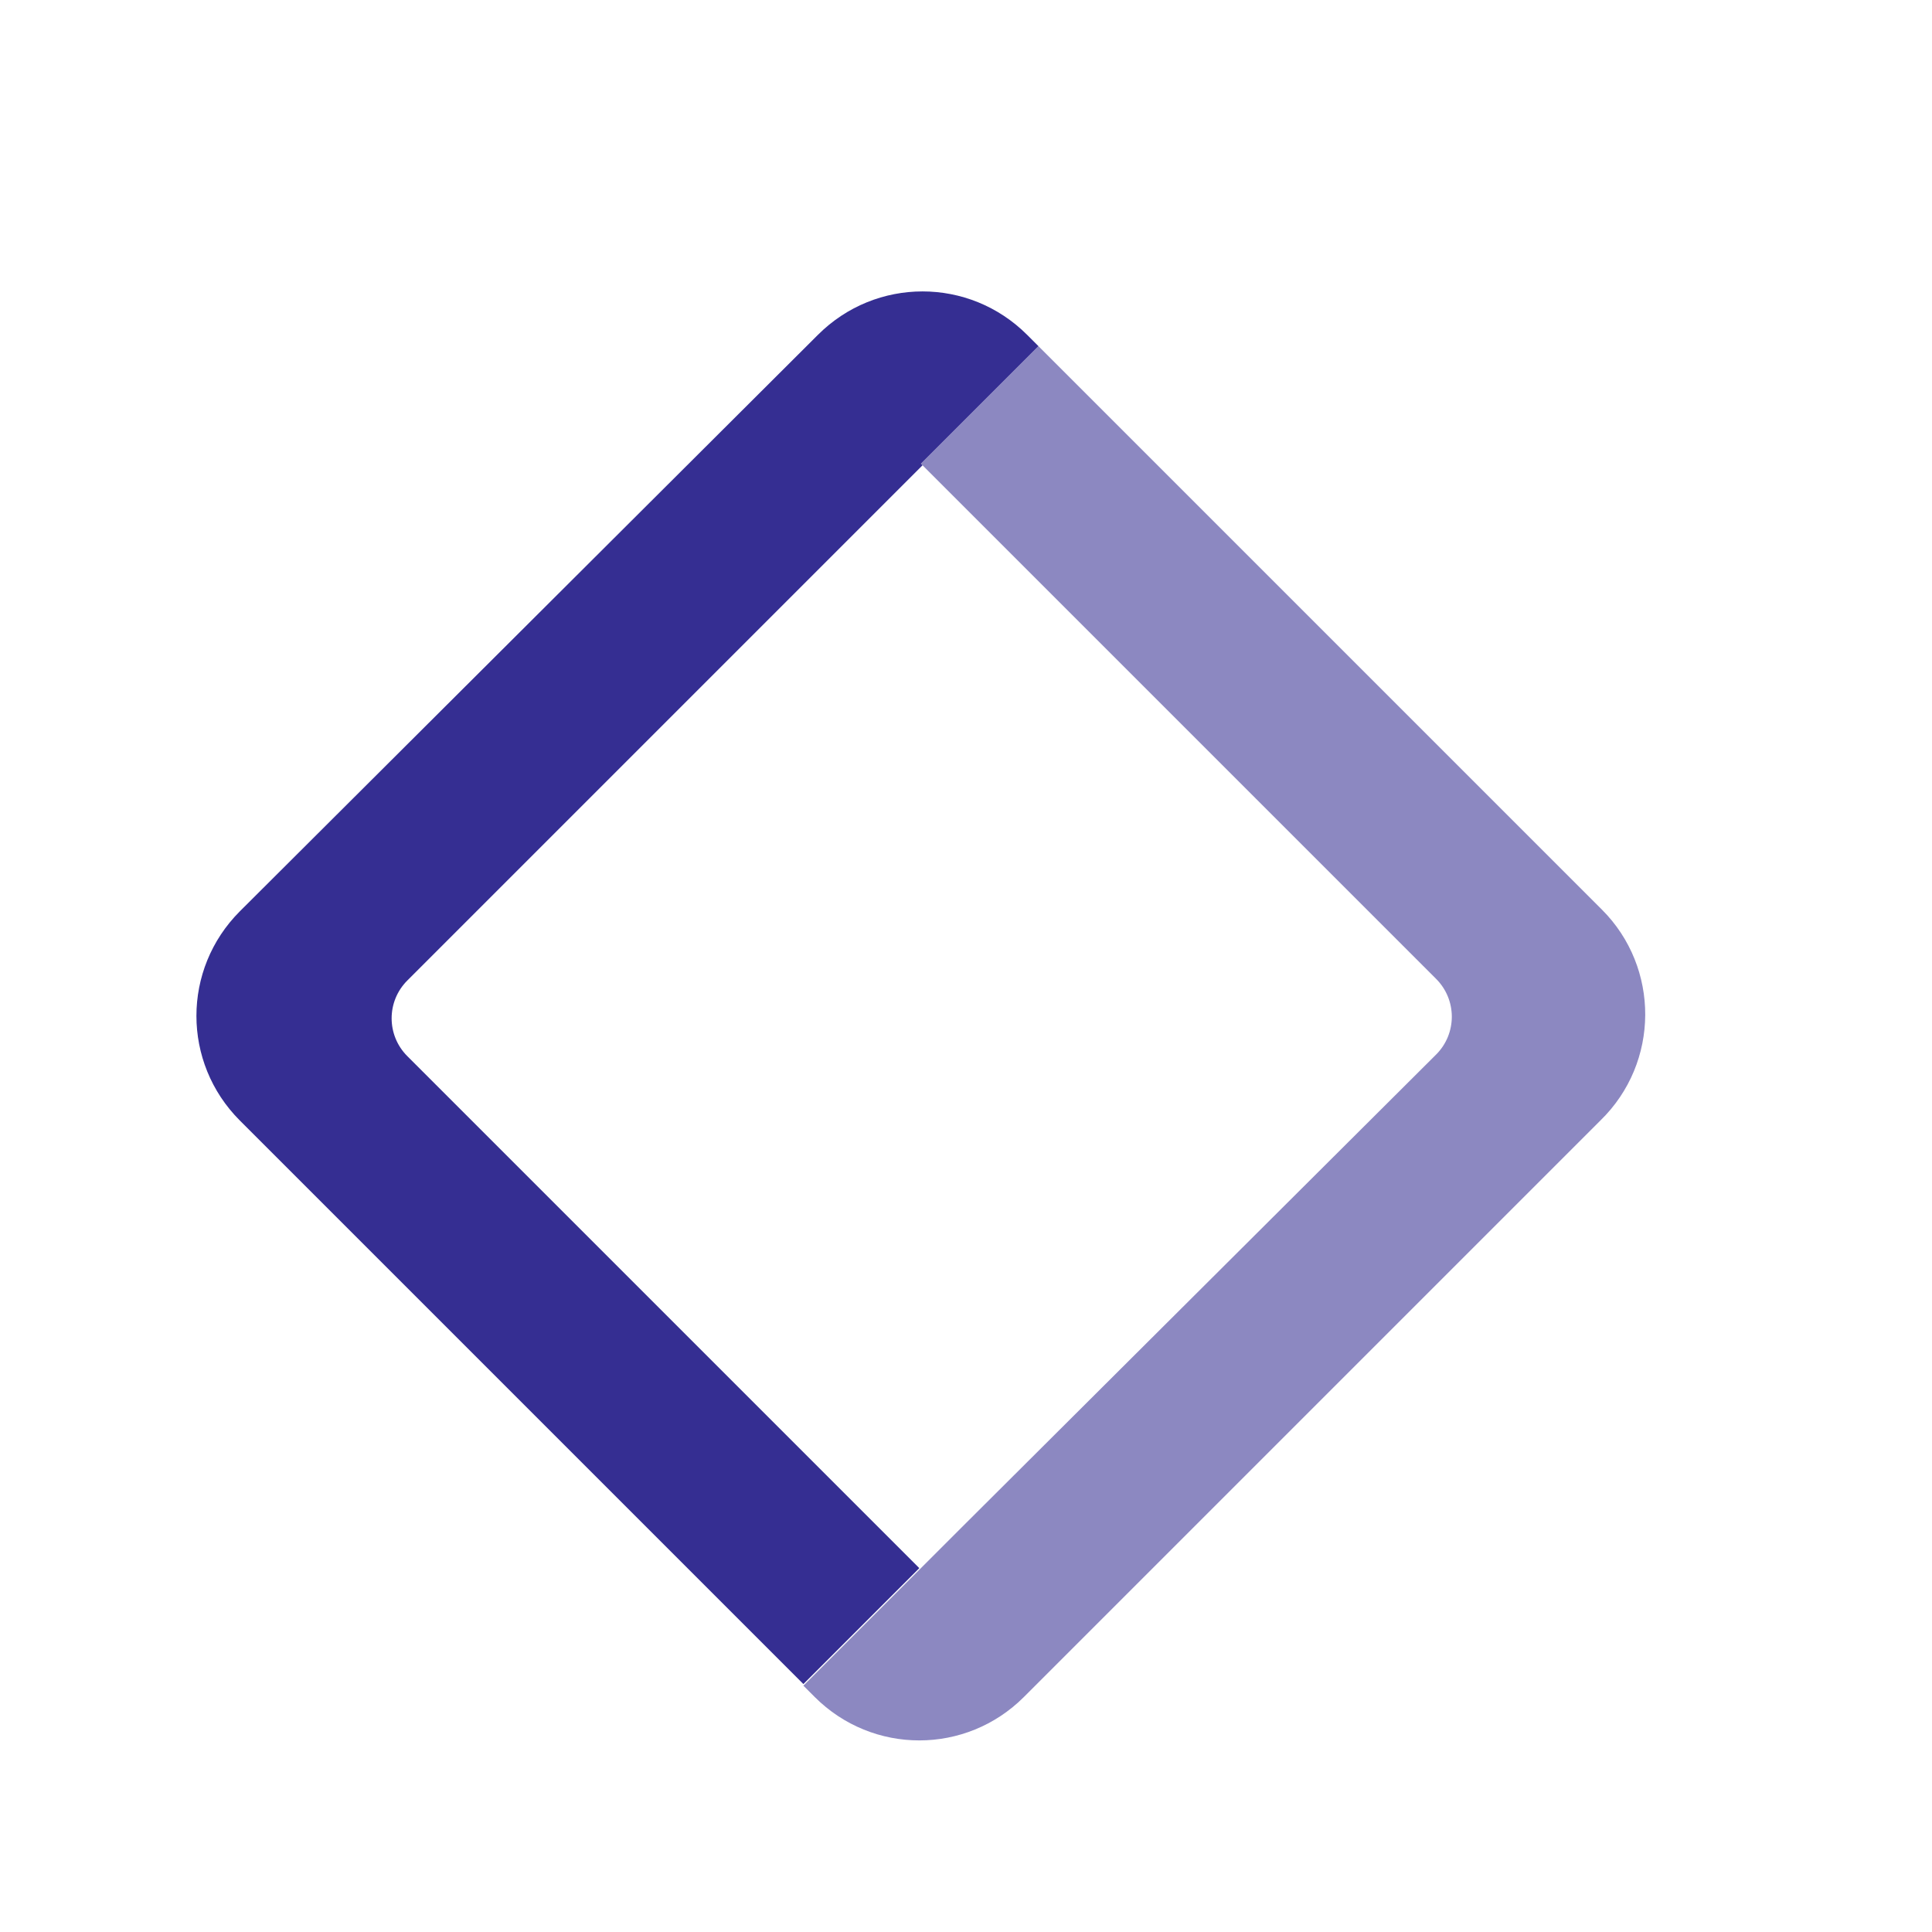 <?xml version="1.0" encoding="utf-8"?>
<!-- Generator: Adobe Illustrator 24.1.1, SVG Export Plug-In . SVG Version: 6.00 Build 0)  -->
<svg version="1.1" id="Layer_1" xmlns="http://www.w3.org/2000/svg" xmlns:xlink="http://www.w3.org/1999/xlink" x="0px" y="0px"
	 viewBox="0 0 120 120" style="enable-background:new 0 0 120 120;" xml:space="preserve">
<style type="text/css">
	.st0{display:none;}
	.st1{display:inline;opacity:0.57;fill:#352E92;}
	.st2{display:inline;fill:#352E92;}
	.st3{display:inline;}
	.st4{fill:#352E92;}
	.st5{opacity:0.57;fill:#352E92;}
	.st6{fill:#D9E100;}
	.st7{display:inline;fill:#FFFFFF;}
	.st8{fill:none;}
	.st9{display:inline;fill:none;}
	.st10{display:inline;fill:#D9E100;}
	.st11{opacity:0.57;}
	.st12{display:none;opacity:0.57;fill:none;stroke:#352E92;stroke-width:7;stroke-miterlimit:10;}
</style>
<g>
	<g class="st0">
		<path class="st1" d="M81.5,81.6L57.2,55.5v15.2l34.4,36.9V23.2c0-2.8-2.3-5.1-5.1-5.1h0c-2.8,0-5.1,2.3-5.1,5.1V81.6z"/>
		<path class="st2" d="M32.9,44.7l24.3,26.1V55.5L22.8,18.6v84.5c0,2.8,2.3,5.1,5.1,5.1h0c2.8,0,5.1-2.3,5.1-5.1V44.7z"/>
	</g>
	<g class="st0">
		<path class="st1" d="M81.5,81.6L57.2,55.5v15.2l34.4,36.9V23.2c0-2.8-2.3-5.1-5.1-5.1h0c-2.8,0-5.1,2.3-5.1,5.1V81.6z"/>
		<path class="st2" d="M32.9,44.7l24.3,26.1V55.5L22.8,18.6v84.5c0,2.8,2.3,5.1,5.1,5.1h0c2.8,0,5.1-2.3,5.1-5.1V44.7z"/>
	</g>
	<g class="st0">
		<path class="st1" d="M81.5,81.6L57.2,55.5v15.2l34.4,36.9V23.2c0-2.8-2.3-5.1-5.1-5.1h0c-2.8,0-5.1,2.3-5.1,5.1V81.6z"/>
		<path class="st2" d="M32.9,44.7l24.3,26.1V55.5L22.8,18.6v84.5c0,2.8,2.3,5.1,5.1,5.1h0c2.8,0,5.1-2.3,5.1-5.1V44.7z"/>
	</g>
	<g class="st0">
		<rect x="34.6" y="18.1" class="st1" width="10.7" height="45"/>
		<path class="st2" d="M34.6,63.1v45h40.1c2.8,0,5.1-2.3,5.1-5.1v0c0-2.8-2.3-5.1-5.1-5.1H45.3V63.1H34.6z"/>
	</g>
	<g class="st0">
		<path class="st2" d="M82.4,22.5c0-2.4-2-4.4-4.4-4.4H42.8H38h-5.9v8.8H78C80.4,26.9,82.4,24.9,82.4,22.5L82.4,22.5z"/>
		<path class="st1" d="M82.4,62.1c0-2.4-2-4.4-4.4-4.4H42.8H38h-5.9v8.8H78C80.4,66.5,82.4,64.5,82.4,62.1L82.4,62.1z"/>
		<path class="st2" d="M82.4,103.7c0-2.4-2-4.4-4.4-4.4H42.8H38h-5.9v8.8H78C80.4,108.1,82.4,106.1,82.4,103.7L82.4,103.7z"/>
	</g>
	<g class="st0">
		<path class="st2" d="M82.4,22.5c0-2.4-2-4.4-4.4-4.4H42.8H38h-5.9v8.8H78C80.4,26.9,82.4,24.9,82.4,22.5L82.4,22.5z"/>
		<path class="st1" d="M82.4,62.1c0-2.4-2-4.4-4.4-4.4H42.8H38h-5.9v8.8H78C80.4,66.5,82.4,64.5,82.4,62.1L82.4,62.1z"/>
		<path class="st2" d="M82.4,103.7c0-2.4-2-4.4-4.4-4.4H42.8H38h-5.9v8.8H78C80.4,108.1,82.4,106.1,82.4,103.7L82.4,103.7z"/>
	</g>
	<g class="st0">
		<g class="st3">
			<path class="st4" d="M82.4,22.5c0-2.4-2-4.4-4.4-4.4H42.8H38h-5.9v8.8H78C80.4,26.9,82.4,24.9,82.4,22.5L82.4,22.5z"/>
			<path class="st5" d="M82.4,62.1c0-2.4-2-4.4-4.4-4.4H42.8H38h-5.9v8.8H78C80.4,66.5,82.4,64.5,82.4,62.1L82.4,62.1z"/>
			<path class="st4" d="M82.4,103.7c0-2.4-2-4.4-4.4-4.4H42.8H38h-5.9v8.8H78C80.4,108.1,82.4,106.1,82.4,103.7L82.4,103.7z"/>
		</g>
		<rect x="32.1" y="18.1" class="st1" width="8.2" height="88.7"/>
	</g>
	<g class="st0">
		<g class="st3">
			<path class="st4" d="M82.4,22.5c0-2.4-2-4.4-4.4-4.4H42.8H38h-5.9v8.8H78C80.4,26.9,82.4,24.9,82.4,22.5L82.4,22.5z"/>
			<path class="st5" d="M82.4,62.1c0-2.4-2-4.4-4.4-4.4H42.8H38h-5.9v8.8H78C80.4,66.5,82.4,64.5,82.4,62.1L82.4,62.1z"/>
			<path class="st4" d="M82.4,103.7c0-2.4-2-4.4-4.4-4.4H42.8H38h-5.9v8.8H78C80.4,108.1,82.4,106.1,82.4,103.7L82.4,103.7z"/>
		</g>
		<rect x="32.1" y="18.1" class="st1" width="8.2" height="88.7"/>
	</g>
	<g class="st0">
		<g class="st3">
			<path class="st4" d="M82.4,22.5c0-2.4-2-4.4-4.4-4.4H42.8H38h-5.9v8.8H78C80.4,26.9,82.4,24.9,82.4,22.5L82.4,22.5z"/>
			<path class="st5" d="M82.4,62.1c0-2.4-2-4.4-4.4-4.4H42.8H38h-5.9v8.8H78C80.4,66.5,82.4,64.5,82.4,62.1L82.4,62.1z"/>
			<path class="st4" d="M82.4,103.7c0-2.4-2-4.4-4.4-4.4H42.8H38h-5.9v8.8H78C80.4,108.1,82.4,106.1,82.4,103.7L82.4,103.7z"/>
		</g>
		<rect x="32.1" y="18.1" class="st1" width="8.2" height="88.7"/>
	</g>
	<g class="st0">
		<path class="st2" d="M82.4,22.5c0-2.4-2-4.4-4.4-4.4H42.8H38h-5.9v8.8H78C80.4,26.9,82.4,24.9,82.4,22.5L82.4,22.5z"/>
		<path class="st1" d="M82.4,62.1c0-2.4-2-4.4-4.4-4.4H42.8H38h-5.9v8.8H78C80.4,66.5,82.4,64.5,82.4,62.1L82.4,62.1z"/>
		<path class="st2" d="M82.4,103.7c0-2.4-2-4.4-4.4-4.4H42.8H38h-5.9v8.8H78C80.4,108.1,82.4,106.1,82.4,103.7L82.4,103.7z"/>
	</g>
	<g class="st0">
		<path class="st2" d="M82.4,22.5c0-2.4-2-4.4-4.4-4.4H42.8H38h-5.9v8.8H78C80.4,26.9,82.4,24.9,82.4,22.5L82.4,22.5z"/>
		<path class="st1" d="M82.4,62.1c0-2.4-2-4.4-4.4-4.4H42.8H38h-5.9v8.8H78C80.4,66.5,82.4,64.5,82.4,62.1L82.4,62.1z"/>
		<path class="st2" d="M82.4,103.7c0-2.4-2-4.4-4.4-4.4H42.8H38h-5.9v8.8H78C80.4,108.1,82.4,106.1,82.4,103.7L82.4,103.7z"/>
	</g>
	<g class="st0">
		<path class="st2" d="M82.4,22.5c0-2.4-2-4.4-4.4-4.4H42.8H38h-5.9v8.8H78C80.4,26.9,82.4,24.9,82.4,22.5L82.4,22.5z"/>
		<path class="st1" d="M82.4,62.1c0-2.4-2-4.4-4.4-4.4H42.8H38h-5.9v8.8H78C80.4,66.5,82.4,64.5,82.4,62.1L82.4,62.1z"/>
		<path class="st2" d="M82.4,103.7c0-2.4-2-4.4-4.4-4.4H42.8H38h-5.9v8.8H78C80.4,108.1,82.4,106.1,82.4,103.7L82.4,103.7z"/>
	</g>
	<g class="st0">
		<polygon class="st2" points="33.9,82.4 12.7,22.2 1.8,22.2 33.2,108.1 57.2,44.5 57.2,18.1 		"/>
		<polygon class="st1" points="81,82.4 57.2,18.1 57.2,18.1 57.2,44.5 57.2,44.5 81.2,108.1 112.7,22.2 101.8,22.2 		"/>
	</g>
	<g class="st0">
		<path class="st2" d="M23.7,18.1l-9.5,84.4c-0.3,3,2,5.6,5,5.6h0c2.6,0,4.7-1.9,5-4.5l5.7-53.4l27.3,50v-20L23.7,18.1z"/>
		<path class="st1" d="M57.2,80.2v20l27.3-50l5.7,53.4c0.3,2.6,2.4,4.5,5,4.5h0c3,0,5.3-2.6,5-5.6l-9.5-84.4L57.2,80.2z"/>
	</g>
	<g class="st0">
		<path class="st2" d="M35.7,108.1L35.7,108.1c3,0,5.3-2.4,5.3-5.3V84.6L30.3,73.7v29.1C30.3,105.7,32.7,108.1,35.7,108.1z"/>
		<path class="st2" d="M41,28.4h13.2c2.2,0,4.2,0.2,6,0.6l8-8.2c-4.2-1.8-8.8-2.7-14-2.7H41h-4.8h-5.9v41.5L41,48.7V28.4z"/>
		<path class="st1" d="M30.3,73.7L41,84.6V72.1h13.2c5.7,0,10.8-1.1,15.3-3.3c4.5-2.2,8-5.3,10.7-9.4c2.6-4.1,4-8.8,4-14.3
			c0-5.6-1.3-10.4-4-14.4c-2.6-4-6.2-7.1-10.7-9.3c-0.4-0.2-0.8-0.4-1.2-0.6l-8,8.2c1.4,0.3,2.7,0.7,4,1.2c2.9,1.2,5.2,3.1,6.8,5.6
			c1.6,2.5,2.5,5.6,2.5,9.3c0,3.7-0.8,6.8-2.5,9.3c-1.6,2.5-3.9,4.4-6.8,5.6c-2.9,1.2-6.2,1.9-10,1.9H41V48.7L30.3,59.6"/>
	</g>
	<g class="st0">
		<path class="st2" d="M33,109.2L33,109.2c2.9,0,5.3-2.4,5.3-5.3v-21L27.7,72.1v31.8C27.7,106.9,30.1,109.2,33,109.2z"/>
		<path class="st2" d="M38.3,27.2h13.1c2.1,0,4.1,0.2,6,0.6l7.9-8.1c-4.1-1.8-8.8-2.7-13.9-2.7H38.3h-4.7h-5.9v41.1l10.6-10.8V27.2z
			"/>
		<path class="st1" d="M59.8,70.3l-0.4-0.5c2.5-0.5,4.9-1.4,7.1-2.4c4.4-2.2,8-5.3,10.6-9.3c2.6-4,3.9-8.8,3.9-14.2
			c0-5.5-1.3-10.3-3.9-14.3c-2.6-4-6.1-7.1-10.6-9.2c-0.4-0.2-0.8-0.4-1.2-0.6l-7.9,8.1c1.4,0.3,2.7,0.7,3.9,1.2
			c2.9,1.2,5.1,3.1,6.7,5.5c1.6,2.5,2.4,5.5,2.4,9.2c0,3.7-0.8,6.7-2.4,9.2c-1.6,2.5-3.9,4.3-6.7,5.5c-2.9,1.2-6.2,1.8-9.9,1.8H38.3
			v-13L27.7,58.1v14l10.6,10.8V70.5h9.6l0.5,0.8L73.7,108h13.1L59.8,70.3z"/>
	</g>
	<g class="st0">
		<polygon class="st2" points="51.9,28.4 51.9,54.9 51.9,64.8 62.6,64.8 62.6,28.4 85.2,28.4 85.2,18.1 51.9,18.1 		"/>
		<path class="st1" d="M57.2,108.1L57.2,108.1c3,0,5.3-2.4,5.3-5.3V64.8H51.9v37.9C51.9,105.7,54.3,108.1,57.2,108.1z"/>
		<path class="st1" d="M29.3,23.3L29.3,23.3c0,2.8,2.3,5.1,5.1,5.1h17.5V18.1H34.4C31.6,18.1,29.3,20.4,29.3,23.3z"/>
	</g>
	<g class="st0">
		<g class="st3">
			<path class="st6" d="M17.6,29l5.8,63.2c0.4,4.2,3.3,7.6,7.3,8.7l26.5,7.2l0,0v-90H27.5C21.6,18.1,17,23.2,17.6,29z"/>
			<path class="st4" d="M86.9,18.1H57.2v90l26.5-7.2c4-1.1,7-4.6,7.3-8.7L96.9,29C97.4,23.2,92.8,18.1,86.9,18.1z"/>
		</g>
		<polygon class="st7" points="56,51.4 40.6,51.4 39.5,39.2 56,39.2 56,27.3 55.9,27.3 26.8,27.3 27,30.5 29.9,63.4 56,63.4 		"/>
		<polygon class="st7" points="56,82.4 55.9,82.4 43,78.8 42.1,69.3 35.8,69.3 30.4,69.3 32.1,88.1 55.9,94.8 56,94.8 		"/>
		<polygon class="st7" points="55.9,51.4 55.9,63.4 70.3,63.4 69,78.8 55.9,82.4 55.9,94.8 79.8,88.1 80,86 82.8,54.6 83,51.4 
			79.9,51.4 		"/>
		<polygon class="st7" points="55.9,27.3 55.9,34.7 55.9,39.2 55.9,39.2 84.1,39.2 84.1,39.2 84.1,39.2 84.3,36.6 84.9,30.5 
			85.2,27.3 		"/>
	</g>
	<g class="st0">
		<path class="st2" d="M57.2,108.1L57.2,108.1c3,0,5.3-2.4,5.3-5.3V63.1H51.9v39.7C51.9,105.7,54.3,108.1,57.2,108.1z"/>
		<rect x="51.9" y="18.1" class="st1" width="10.7" height="45"/>
	</g>
	<g class="st0">
		<path class="st2" d="M57.2,108.1L57.2,108.1c3,0,5.3-2.4,5.3-5.3V63.1H51.9v39.7C51.9,105.7,54.3,108.1,57.2,108.1z"/>
		<rect x="51.9" y="18.1" class="st1" width="10.7" height="45"/>
	</g>
	<g class="st0">
		<polygon class="st2" points="34.5,60.5 37.8,64.5 37.8,56.9 		"/>
		<path class="st2" d="M37.8,56.9V18.1H27.1v84.7c0,3,2.4,5.3,5.3,5.3h0c3,0,5.3-2.4,5.3-5.3V64.5l-3.3-3.9L37.8,56.9z"/>
		<polygon class="st1" points="85.5,18.1 72.3,18.1 37.8,56.9 37.8,64.5 74.2,108.1 87.4,108.1 47.4,60.3 		"/>
	</g>
	<g class="st0">
		<path class="st1" d="M84.1,28.9L84.1,28.9c0-4.3-5-6.6-8.2-3.9L30.3,63.1h14.1l37.8-30.3C83.4,31.8,84.1,30.4,84.1,28.9z"/>
		<path class="st2" d="M82.2,93.5L44.5,63.1H30.3l45.5,38.1c3.3,2.7,8.2,0.4,8.2-3.8v0C84.1,95.8,83.4,94.4,82.2,93.5z"/>
	</g>
	<g class="st0">
		<path class="st1" d="M23.7,18.1l-9.5,84.4c-0.3,3,2,5.6,5,5.6h0c2.6,0,4.7-1.9,5-4.5l5.7-53.4l27.3,50v-20L23.7,18.1z"/>
		<path class="st2" d="M57.2,80.2v20l27.3-50l5.7,53.4c0.3,2.6,2.4,4.5,5,4.5h0c3,0,5.3-2.6,5-5.6l-9.5-84.4L57.2,80.2z"/>
	</g>
	<g class="st0">
		<path class="st1" d="M23.7,18.1l-9.5,84.4c-0.3,3,2,5.6,5,5.6h0c2.6,0,4.7-1.9,5-4.5l5.7-53.4l27.3,50v-20L23.7,18.1z"/>
		<path class="st2" d="M57.2,80.2v20l27.3-50l5.7,53.4c0.3,2.6,2.4,4.5,5,4.5h0c3,0,5.3-2.6,5-5.6l-9.5-84.4L57.2,80.2z"/>
	</g>
	<g class="st0">
		<polygon class="st2" points="51.9,28.4 51.9,54.9 51.9,64.8 62.6,64.8 62.6,28.4 85.2,28.4 85.2,18.1 51.9,18.1 		"/>
		<path class="st1" d="M57,108.1h0.4c2.8,0,5.1-2.3,5.1-5.1V64.8H51.9V103C51.9,105.8,54.2,108.1,57,108.1z"/>
		<path class="st1" d="M29.3,23.3L29.3,23.3c0,2.8,2.3,5.1,5.1,5.1h17.5V18.1H34.4C31.6,18.1,29.3,20.4,29.3,23.3z"/>
	</g>
	<g class="st0">
		<rect x="34.6" y="18.1" class="st2" width="10.7" height="44.4"/>
		<path class="st1" d="M74.7,97.8H45.3V62.5H34.6v45.6h40.1c2.8,0,5.1-2.3,5.1-5.1v0C79.9,100.1,77.6,97.8,74.7,97.8z"/>
	</g>
	<g class="st0">
		<path class="st1" d="M84.1,28.9L84.1,28.9c0-4.3-5-6.6-8.2-3.9L30.3,63.1h14.1l37.8-30.3C83.4,31.8,84.1,30.4,84.1,28.9z"/>
		<path class="st2" d="M82.2,93.5L44.5,63.1H30.3l45.5,38.1c3.3,2.7,8.2,0.4,8.2-3.8v0C84.1,95.8,83.4,94.4,82.2,93.5z"/>
	</g>
	<g class="st0">
		<path class="st1" d="M84.1,28.9L84.1,28.9c0-4.3-5-6.6-8.2-3.8L30.3,63.1h14.1l37.8-30.3C83.4,31.8,84.1,30.4,84.1,28.9z"/>
		<path class="st2" d="M82.2,93.5L44.5,63.1H30.3l45.5,38.1c3.3,2.7,8.2,0.4,8.2-3.8v0C84.1,95.8,83.4,94.4,82.2,93.5z"/>
	</g>
	<g class="st0">
		<polygon class="st2" points="51.9,28.4 51.9,54.9 51.9,64.8 62.6,64.8 62.6,28.4 85.2,28.4 85.2,18.1 51.9,18.1 		"/>
		<path class="st1" d="M57.2,108.1L57.2,108.1c3,0,5.3-2.4,5.3-5.3V64.8H51.9v37.9C51.9,105.7,54.3,108.1,57.2,108.1z"/>
		<path class="st1" d="M29.3,23.3L29.3,23.3c0,2.8,2.3,5.1,5.1,5.1h17.5V18.1H34.4C31.6,18.1,29.3,20.4,29.3,23.3z"/>
	</g>
	<g class="st0">
		<path class="st1" d="M57,108.1h0.4c2.8,0,5.1-2.3,5.1-5.1V63.1H51.9V103C51.9,105.8,54.2,108.1,57,108.1z"/>
		<path class="st1" d="M29.3,23.3L29.3,23.3c0,2.8,2.3,5.1,5.1,5.1h17.5V18.1H34.4C31.6,18.1,29.3,20.4,29.3,23.3z"/>
		<polygon class="st2" points="51.9,28.4 51.9,33.9 51.9,63.1 62.6,63.1 62.6,28.4 85.2,28.4 85.2,18.1 51.9,18.1 		"/>
	</g>
	<g class="st0">
		<path class="st1" d="M57,108.1h0.4c2.8,0,5.1-2.3,5.1-5.1V63.1H51.9V103C51.9,105.8,54.2,108.1,57,108.1z"/>
		<path class="st1" d="M51.9,18.1H34.4c-2.8,0-5.1,2.3-5.1,5.1v0c0,2.8,2.3,5.1,5.1,5.1h17.5V18.1z"/>
		<polygon class="st2" points="51.9,33.9 51.9,63.1 62.6,63.1 62.6,28.4 85.2,28.4 85.2,18.1 51.9,18.1 51.9,28.4 		"/>
	</g>
	<g class="st0">
		<path class="st2" d="M57.2,108.1L57.2,108.1c3,0,5.3-2.4,5.3-5.3V63.1H51.9v39.7C51.9,105.7,54.3,108.1,57.2,108.1z"/>
		<rect x="51.9" y="18.1" class="st1" width="10.7" height="45"/>
	</g>
	<g>
		<polygon class="st8" points="57.3,28.8 57.3,28.8 57.3,28.8 		"/>
		<path class="st8" d="M57.3,28.8l-32,32c-1.3,1.3-1.3,3.4,0,4.7l31.8,31.8l2.5-2.5l2-2l-2,2l29.5-29.5c1.3-1.3,1.3-3.4,0-4.7
			L57.3,28.8L57.3,28.8L57.3,28.8L57.3,28.8z"/>
		<path class="st5" d="M99.5,56.5l-6.9-6.9L64.5,21.5l-7.3,7.3l0.1,0.1l31.9,31.9c1.3,1.3,1.3,3.4,0,4.7L59.7,94.9l-9.8,9.8l0.6,0.6
			l0,0l0.1,0.1c3.6,3.6,9.4,3.6,13,0l35.8-35.8C103.1,66,103.1,60.1,99.5,56.5z"/>
		<path class="st4" d="M57.1,97.4L25.3,65.6c-1.3-1.3-1.3-3.4,0-4.7l32-32l-0.1-0.1l-3.6,3.6l3.6-3.6v0h0l7.3-7.3l-0.6-0.6l0,0
			l-0.1-0.1c-3.6-3.6-9.4-3.6-13,0L14.9,56.6c-3.6,3.6-3.6,9.4,0,13l6.9,6.9l28.1,28.1L57.1,97.4z"/>
	</g>
	<g class="st0">
		<polygon class="st9" points="57.3,28.8 57.3,28.8 57.3,28.8 		"/>
		<path class="st9" d="M57.3,28.8l-32,32c-1.3,1.3-1.3,3.4,0,4.7l31.8,31.8l2.5-2.5l2-2l-2,2l29.5-29.5c1.3-1.3,1.3-3.4,0-4.7
			L57.3,28.8L57.3,28.8L57.3,28.8z"/>
		<path class="st1" d="M99.5,56.5l-6.9-6.9L64.5,21.5l-7.3,7.3l0.1,0.1l31.9,31.9c1.3,1.3,1.3,3.4,0,4.7L59.7,94.9l-9.8,9.8l0.6,0.6
			l0,0l0.1,0.1c3.6,3.6,9.4,3.6,13,0l35.8-35.8C103.1,66,103.1,60.1,99.5,56.5z"/>
		<path class="st2" d="M57.1,97.4L25.3,65.6c-1.3-1.3-1.3-3.4,0-4.7l28.3-28.5l10.9-10.9l-0.6-0.6l0,0l-0.1-0.1
			c-3.6-3.6-9.4-3.6-13,0L14.9,56.6c-3.6,3.6-3.6,9.4,0,13l6.9,6.9l28.1,28.1L57.1,97.4z"/>
	</g>
	<g class="st0">
		<path class="st2" d="M88.2,18.1L88.2,18.1c-2.1,0-4,1.3-4.8,3.2L57.2,84.5l0,0v23.6l0,0L93,25.4C94.5,21.9,92,18.1,88.2,18.1z"/>
		<path class="st1" d="M56,81.6L31,21.3c-0.8-1.9-2.7-3.2-4.8-3.2h0c-3.7,0-6.3,3.8-4.8,7.3l34.6,80l1.2,2.8V84.5L56,81.6z"/>
	</g>
	<g class="st0">
		<path class="st2" d="M26.2,108.1L26.2,108.1c2.1,0,4-1.3,4.8-3.2l26.2-63.2l0,0V18.1l0,0l-35.8,82.7
			C20,104.3,22.5,108.1,26.2,108.1z"/>
		<path class="st1" d="M58.4,44.6l25,60.3c0.8,1.9,2.7,3.2,4.8,3.2h0c3.7,0,6.3-3.8,4.8-7.3l-34.6-80l-1.2-2.8v23.6L58.4,44.6z"/>
	</g>
	<g class="st0">
		<path class="st2" d="M26.2,108.1L26.2,108.1c2.1,0,4-1.3,4.8-3.2l26.2-63.2l0,0V18.1l0,0l-35.8,82.7
			C20,104.3,22.5,108.1,26.2,108.1z"/>
		<path class="st1" d="M58.4,44.6l25,60.3c0.8,1.9,2.7,3.2,4.8,3.2h0c3.7,0,6.3-3.8,4.8-7.3l-34.6-80l-1.2-2.8v23.6L58.4,44.6z"/>
	</g>
	<g class="st0">
		<path class="st1" d="M89.2,44.8C87,39.3,83.9,34.5,80,30.5c-3.9-4-8.5-7-13.9-9.2c-2-0.8-4.2-1.5-6.4-2v11.2l2.2,0.9
			c4.1,1.6,7.6,3.9,10.6,6.8c2.9,3,5.2,6.5,6.8,10.7c1.6,4.2,2.4,8.9,2.4,14.1c0,5.2-0.8,9.9-2.4,14.1c-1.6,4.2-3.9,7.8-6.8,10.7
			c-2.9,3-6.5,5.2-10.6,6.8l-2.2,0.9v11.2c2.2-0.5,4.3-1.2,6.4-2c5.4-2.1,10-5.2,13.9-9.2c3.9-4,6.9-8.7,9.1-14.3
			c2.2-5.5,3.3-11.6,3.3-18.3C92.4,56.4,91.3,50.3,89.2,44.8z"/>
		<path class="st2" d="M32.7,97.2V29c0,0,5.9,0,10.6,0c3,0,5.5-2.4,5.5-5.5v0c0-3-2.4-5.5-5.5-5.5H32.7H22v90h5.9h4.8h10.6
			c3,0,5.5-2.4,5.5-5.5v0c0-3-2.4-5.5-5.5-5.5C38.6,97.2,32.7,97.2,32.7,97.2z"/>
	</g>
	<g class="st0">
		<path class="st1" d="M89.2,44.8C87,39.3,83.9,34.5,80,30.5c-3.9-4-8.5-7-13.9-9.2c-2-0.8-4.2-1.5-6.4-2v11.2l2.2,0.9
			c4.1,1.6,7.6,3.9,10.6,6.8c2.9,3,5.2,6.5,6.8,10.7c1.6,4.2,2.4,8.9,2.4,14.1c0,5.2-0.8,9.9-2.4,14.1c-1.6,4.2-3.9,7.8-6.8,10.7
			c-2.9,3-6.5,5.2-10.6,6.8l-2.2,0.9v11.2c2.2-0.5,4.3-1.2,6.4-2c5.4-2.1,10-5.2,13.9-9.2c3.9-4,6.9-8.7,9.1-14.3
			c2.2-5.5,3.3-11.6,3.3-18.3C92.4,56.4,91.3,50.3,89.2,44.8z"/>
		<path class="st2" d="M32.7,97.2V29c0,0,5.9,0,10.6,0c3,0,5.5-2.4,5.5-5.5v0c0-3-2.4-5.5-5.5-5.5H32.7H22v90h5.9h4.8h10.6
			c3,0,5.5-2.4,5.5-5.5v0c0-3-2.4-5.5-5.5-5.5C38.6,97.2,32.7,97.2,32.7,97.2z"/>
	</g>
	<g class="st0">
		<path class="st1" d="M89.2,44.8C87,39.3,83.9,34.5,80,30.5c-3.9-4-8.5-7-13.9-9.2c-2-0.8-4.2-1.5-6.4-2v11.3
			c0.8,0.2,1.5,0.5,2.2,0.8c4.1,1.6,7.6,3.9,10.6,6.8c2.9,3,5.2,6.5,6.8,10.7c1.6,4.2,2.4,8.9,2.4,14.1c0,5.2-0.8,9.9-2.4,14.1
			c-1.6,4.2-3.9,7.8-6.8,10.7c-2.9,3-6.5,5.2-10.6,6.8c-0.7,0.3-1.5,0.5-2.2,0.8v11.3c2.2-0.5,4.3-1.2,6.4-2
			c5.4-2.1,10-5.2,13.9-9.2c3.9-4,6.9-8.7,9.1-14.3c2.2-5.5,3.3-11.6,3.3-18.3C92.4,56.4,91.3,50.3,89.2,44.8z"/>
		<path class="st2" d="M48.4,97.2H32.7V29h15.7c0.1,0,0.2,0,0.3,0V18.1c-0.1,0-0.2,0-0.3,0H32.7H22v90h5.9h4.8h15.7
			c0.1,0,0.2,0,0.3,0V97.2C48.7,97.2,48.5,97.2,48.4,97.2z"/>
	</g>
	<g class="st0">
		<g class="st3">
			<path class="st4" d="M62.9,31.3c2.9,2.4,4.4,5.7,4.4,10c0,2.8-0.7,5.2-2,7.2c-1.3,2-3.2,3.5-5.5,4.5c-1.9,0.8-3.9,1.3-6.2,1.5V64
				c2.6,0,5.1,0.4,7.3,1.1c2.3,0.7,4.4,1.8,6.1,3.3c1.7,1.5,3,3.3,4,5.4c0.9,2.1,1.4,4.6,1.4,7.3c0,3.7-0.8,6.8-2.5,9.4
				c-1.6,2.6-3.9,4.5-6.8,5.9c-2.8,1.3-5.9,2-9.5,2v9.6c5.5-0.1,10.4-1,14.8-2.9c4.5-1.9,8-4.8,10.7-8.7c2.6-3.9,4-8.8,4-14.7
				c0-4.1-0.8-7.7-2.3-10.7c-1.5-3-3.6-5.5-6.3-7.4c-2.7-1.9-5.9-3.4-9.5-4.3c-0.5-0.1-1.1-0.2-1.6-0.4c0.8-0.2,1.6-0.5,2.3-0.8
				c3.9-1.5,6.9-3.8,9.1-6.8c2.2-3,3.3-6.6,3.3-10.8c0-3.9-0.6-7.2-1.9-10c-1.3-2.8-3-5.2-5.3-7c-2.3-1.8-5.1-3.2-8.2-4.1
				c-2.7-0.8-5.7-1.2-8.9-1.3v9.7C57.3,28.1,60.4,29.3,62.9,31.3z"/>
		</g>
		<path class="st1" d="M37,18.1L37,18.1c3,0,5.5,2.5,5.5,5.5v79c0,3-2.5,5.5-5.5,5.5h0c-3,0-5.5-2.5-5.5-5.5v-79
			C31.5,20.6,33.9,18.1,37,18.1z"/>
	</g>
	<g class="st0">
		<path class="st2" d="M53.6,53.1c-2.6-1.3-4.7-2.7-6.3-4.1c-1.5-1.4-2.6-2.9-3.3-4.5c-0.7-1.6-1-3.3-1-5.1c0-1.9,0.5-3.7,1.4-5.4
			c1-1.7,2.4-3,4.4-4.1c2-1.1,4.6-1.6,7.7-1.6c3.4,0,6.3,0.7,8.7,2c2.4,1.3,4.4,3,6.1,5.1c0.6,0.8,1.2,1.5,1.7,2.3
			c1.5,2.2,4.5,2.9,6.9,1.5l0.2-0.1c2.6-1.5,3.4-4.9,1.7-7.4c-0.9-1.4-2-2.7-3.1-4c-2.5-2.8-5.5-5.1-9.1-6.9
			c-3.5-1.8-7.7-2.7-12.4-2.7c-4.9,0-9.3,1-13.1,2.9c-3.8,2-6.8,4.6-9,8.1c-2.2,3.4-3.3,7.3-3.3,11.6c0,4,0.8,7.4,2.3,10.1
			c1.5,2.7,3.5,5.1,5.9,6.9c2.4,1.9,5,3.4,7.6,4.6c1.4,0.6,2.8,1.2,4.1,1.7l6.8-8.8C56.8,54.6,55.1,53.9,53.6,53.1z"/>
		<path class="st1" d="M83.3,72.8c-1.4-2.9-3.2-5.3-5.4-7.4c-2.2-2-4.6-3.7-7.2-5.1c-2.6-1.3-5-2.4-7.4-3.2
			c-1.7-0.6-3.2-1.2-4.6-1.7l-6.8,8.8c1.1,0.4,2.2,0.8,3.2,1.2c3.3,1.2,6.5,2.5,9.4,3.9c3,1.5,5.4,3.4,7.2,5.7
			c1.8,2.3,2.7,5.5,2.7,9.4c0,2.7-0.6,5-1.9,7.1c-1.3,2.1-3.1,3.7-5.4,4.9c-2.3,1.2-5,1.7-8.2,1.7c-3.5,0-6.6-0.7-9.4-2.2
			c-2.7-1.5-5.2-3.6-7.4-6.3c-1.2-1.5-2.4-3-3.5-4.8c-1.6-2.4-4.9-3.1-7.3-1.4h0c-2.3,1.6-3,4.7-1.5,7.1c1.4,2.2,3.1,4.4,4.9,6.4
			c3,3.4,6.6,6.1,10.6,8.1c4,2,8.4,3.1,13.2,3.1c3.5,0,6.9-0.6,10.1-1.7c3.2-1.2,6.1-2.8,8.6-5c2.5-2.2,4.5-4.8,6-7.9
			c1.5-3.1,2.2-6.5,2.2-10.4C85.4,79.1,84.7,75.7,83.3,72.8z"/>
	</g>
	<g class="st0">
		<path class="st2" d="M27.9,49.2C29.6,45,32,41.3,35,38.3c3-3,6.5-5.4,10.6-7.1c4-1.7,8.4-2.5,12.9-2.5c6.7,0,12.5,1.3,17.4,3.9
			c4.9,2.6,8.7,6.3,11.5,10.9l7.5-6.9c-2.5-4.1-5.6-7.5-9.2-10.2s-7.7-4.8-12.2-6.2c-4.5-1.4-9.5-2.1-14.9-2.1
			c-6.3,0-12.2,1.1-17.6,3.3c-5.4,2.2-10.1,5.3-14.1,9.4c-4,4-7.1,8.8-9.3,14.3c-2.1,5.3-3.2,11.1-3.3,17.4h11.3
			C25.4,57.7,26.3,53.2,27.9,49.2z"/>
		<path class="st1" d="M59.7,66.5v2c0,2.2,1.8,4,4,4h25.1c-0.7,3.4-1.9,6.6-3.6,9.6s-3.7,5.7-6.2,8c-2.5,2.3-5.5,4.1-8.9,5.4
			c-3.5,1.3-7.4,1.9-11.7,1.9c-4.6,0-8.9-0.8-12.9-2.5c-4-1.7-7.6-4-10.6-7.1c-3-3-5.4-6.7-7.1-10.9c-1.7-4.2-2.6-8.9-2.6-13.9
			c0-0.2,0-0.4,0-0.6H14.1c-0.1,6.7,1,12.9,3.3,18.6c2.2,5.5,5.3,10.3,9.3,14.3c4,4,8.7,7.2,14.1,9.4c5.4,2.2,11.3,3.3,17.6,3.3
			c6.7,0,12.6-1.2,17.8-3.7c5.2-2.5,9.6-5.8,13.2-10.1c3.6-4.3,6.3-9.1,8.1-14.6c1.8-5.5,2.7-11.2,2.7-17.3H63.7
			C61.5,62.5,59.7,64.3,59.7,66.5z"/>
	</g>
	<g class="st0">
		<path class="st10" d="M66,21.9l-25.7,78.9c-1.2,3.6,1.5,7.3,5.3,7.3h0c2.4,0,4.5-1.5,5.3-3.8l25.7-78.9c1.2-3.6-1.5-7.3-5.3-7.3h0
			C68.8,18.1,66.7,19.7,66,21.9z"/>
		<path class="st1" d="M27.2,47.9L8.9,63.1l18.2,15.3c3,2.5,7.7,0.4,7.7-3.6v0c0-1.4-0.6-2.7-1.7-3.6l-10-8l10-8
			c1.1-0.9,1.7-2.2,1.7-3.6v0C34.8,47.5,30.2,45.3,27.2,47.9z"/>
		<path class="st2" d="M87.3,78.4l18.2-15.3L87.3,47.9c-3-2.5-7.7-0.4-7.7,3.6v0c0,1.4,0.6,2.7,1.7,3.6l10,8l-10,8
			c-1.1,0.9-1.7,2.2-1.7,3.6v0C79.7,78.7,84.3,80.9,87.3,78.4z"/>
	</g>
	<g class="st0">
		<g class="st3">
			<g>
				<path class="st4" d="M82.4,66.4l-4.1-4.1L61.3,45.2l0,0l-0.1-0.1c-2.1-2.1-5.6-2.1-7.7,0L32.1,66.5c-2.1,2.1-2.1,5.6,0,7.7
					l4.1,4.1l17.1,17.1l0,0l0.1,0.1c2.1,2.1,5.6,2.1,7.7,0l21.3-21.3C84.6,72,84.6,68.5,82.4,66.4z M41,71.5c-0.7-0.7-0.7-1.7,0-2.4
					l16.4-16.4l0,0l0,0l16.3,16.3c0.7,0.7,0.7,1.7,0,2.4L57.2,87.8L41,71.5z"/>
			</g>
			<path class="st6" d="M39.6,46.7l-6,6l-9.4-9.4c-1.6-1.6-1.6-4.3,0-6l0,0c1.6-1.6,4.3-1.6,6,0L39.6,46.7z"/>
			<path class="st6" d="M80.8,52.8l-6-6l9.4-9.4c1.6-1.6,4.3-1.6,6,0l0,0c1.6,1.6,1.6,4.3,0,6L80.8,52.8z"/>
			<path class="st6" d="M61.4,35.6H53V22.3c0-2.3,1.9-4.2,4.2-4.2h0c2.3,0,4.2,1.9,4.2,4.2V35.6z"/>
		</g>
		
			<rect x="52.4" y="95.9" transform="matrix(-1.836970e-16 1 -1 -1.836970e-16 160.495 46.025)" class="st2" width="9.7" height="14.6"/>
	</g>
	<g class="st0">
		<polygon class="st9" points="56,59.1 57.2,62 57.2,62 62.7,48.7 51.7,48.7 		"/>
		<polygon class="st9" points="51.7,48.3 62.7,48.3 59.5,40.6 54.9,40.6 		"/>
		<polygon class="st9" points="51.7,48.5 51.7,48.7 62.7,48.7 62.8,48.5 62.7,48.3 51.7,48.3 		"/>
		<polygon class="st2" points="62.9,48.7 62.8,48.5 62.7,48.7 		"/>
		<polygon class="st1" points="51.6,48.7 51.7,48.7 51.7,48.5 		"/>
		<polygon class="st2" points="51.6,48.3 51.7,48.5 51.7,48.3 		"/>
		<polygon class="st2" points="56,59.1 51.7,48.7 51.6,48.7 51.7,48.5 51.6,48.3 51.7,48.3 54.9,40.6 44.6,40.6 41.3,48.3 
			41.1,48.3 41.2,48.5 41.1,48.7 41.3,48.7 56,82.8 57.2,85.6 57.2,62 		"/>
		<polygon class="st1" points="62.9,48.3 62.7,48.3 62.8,48.5 		"/>
		<polygon class="st1" points="73.3,48.3 73.2,48.3 69.8,40.6 59.5,40.6 62.7,48.3 62.9,48.3 62.8,48.5 62.9,48.7 62.7,48.7 
			57.2,62 57.2,62 57.2,85.6 57.2,85.6 73.2,48.7 73.3,48.7 73.3,48.5 		"/>
	</g>
	<g class="st0">
		<path class="st10" d="M57.2,47.6c6.3,0,11.5,5.2,11.5,11.5v19.5h-23V59.1C45.7,52.8,50.9,47.6,57.2,47.6 M57.2,40.6L57.2,40.6
			c-10.2,0-18.5,8.3-18.5,18.5v26.5h37V59.1C75.7,48.9,67.5,40.6,57.2,40.6L57.2,40.6z"/>
	</g>
	<g class="st0">
		<g class="st3">
			<g>
				<g>
					<polygon class="st8" points="82.6,46.8 82.6,46.8 82.6,46.8 					"/>
				</g>
				<g>
					<path class="st8" d="M82.6,46.9l-47.3,0c-1.9,0-3.5,1.5-3.5,3.5v47h3.7h3h-3l43.6,0c1.9,0,3.5-1.5,3.5-3.5L82.6,46.9L82.6,46.9
						L82.6,46.9L82.6,46.9z"/>
				</g>
				<g class="st11">
					<path class="st4" d="M93.3,98.5l0-10.1l0-41.5H82.6l0,0.1l0,47c0,1.9-1.5,3.5-3.5,3.5l-43.6,0h-3.7H21.2v0.9l0,0l0,0.2
						c0,5.3,4.3,9.6,9.6,9.6l52.9,0C89,108.1,93.3,103.8,93.3,98.5z"/>
				</g>
				<g>
					<path class="st4" d="M31.9,50.4c0-1.9,1.5-3.5,3.5-3.5l47.3,0v-0.1h-5.3h5.3l0,0l0,0h10.7V46l0,0l0-0.2c0-5.3-4.3-9.6-9.6-9.6
						l-52.9,0c-5.3,0-9.6,4.3-9.6,9.6l0,10.1l0,41.5h10.7V50.4z"/>
				</g>
			</g>
			<g>
				<circle id="cam" class="st6" cx="57.2" cy="72.1" r="12.4"/>
				<path class="st4" d="M57.3,88.2c-0.6,0-1.2,0-1.9-0.1c-4.3-0.5-8.1-2.6-10.8-6c-2.7-3.4-3.9-7.6-3.4-11.8
					c0.5-4.3,2.6-8.1,6-10.8c3.4-2.7,7.6-3.9,11.8-3.4c4.3,0.5,8.1,2.6,10.8,6c2.7,3.4,3.9,7.6,3.4,11.8c-0.5,4.3-2.6,8.1-6,10.8
					C64.4,87,60.9,88.2,57.3,88.2z M57.2,63.5c-1.9,0-3.8,0.6-5.3,1.9c-1.8,1.4-2.9,3.5-3.2,5.8c-0.3,2.3,0.4,4.5,1.8,6.3
					c1.4,1.8,3.5,2.9,5.8,3.2c2.3,0.3,4.5-0.4,6.3-1.8c1.8-1.4,2.9-3.5,3.2-5.8l0,0c0.3-2.3-0.4-4.5-1.8-6.3
					c-1.4-1.8-3.5-2.9-5.8-3.2C57.9,63.5,57.6,63.5,57.2,63.5z"/>
			</g>
		</g>
		<g class="st3">
			<rect id="flash" x="66.1" y="23.3" class="st6" width="17.8" height="16.7"/>
			<path class="st4" d="M89.1,45.2H60.9V18.1h28.2V45.2z M71.3,34.8h7.4v-6.2h-7.4V34.8z"/>
		</g>
	</g>
	<g class="st0">
		<path class="st10" d="M50.7,45.5l-6-6l9.4-9.4c1.6-1.6,4.3-1.6,6,0l0,0c1.6,1.6,1.6,4.3,0,6L50.7,45.5z"/>
		<path class="st10" d="M44.7,86.7l6-6l9.4,9.4c1.6,1.6,1.6,4.3,0,6l0,0c-1.6,1.6-4.3,1.6-6,0L44.7,86.7z"/>
		<path class="st10" d="M52.3,67.3v-8.4h13.2c2.3,0,4.2,1.9,4.2,4.2v0c0,2.3-1.9,4.2-4.2,4.2H52.3z"/>
	</g>
	<g class="st0">
		<g class="st3">
			<path class="st4" d="M70.7,37.2V89L43.8,77.9V48.4L70.7,37.2 M77.7,26.8L36.8,43.7v38.9l40.9,16.9V26.8L77.7,26.8z"/>
		</g>
	</g>
	<path class="st12" d="M66.5,78.9h-8.6c-5.5,0-10-4.5-10-10V57.4c0-5.5,4.5-10,10-10h8.6V78.9z"/>
</g>
</svg>
